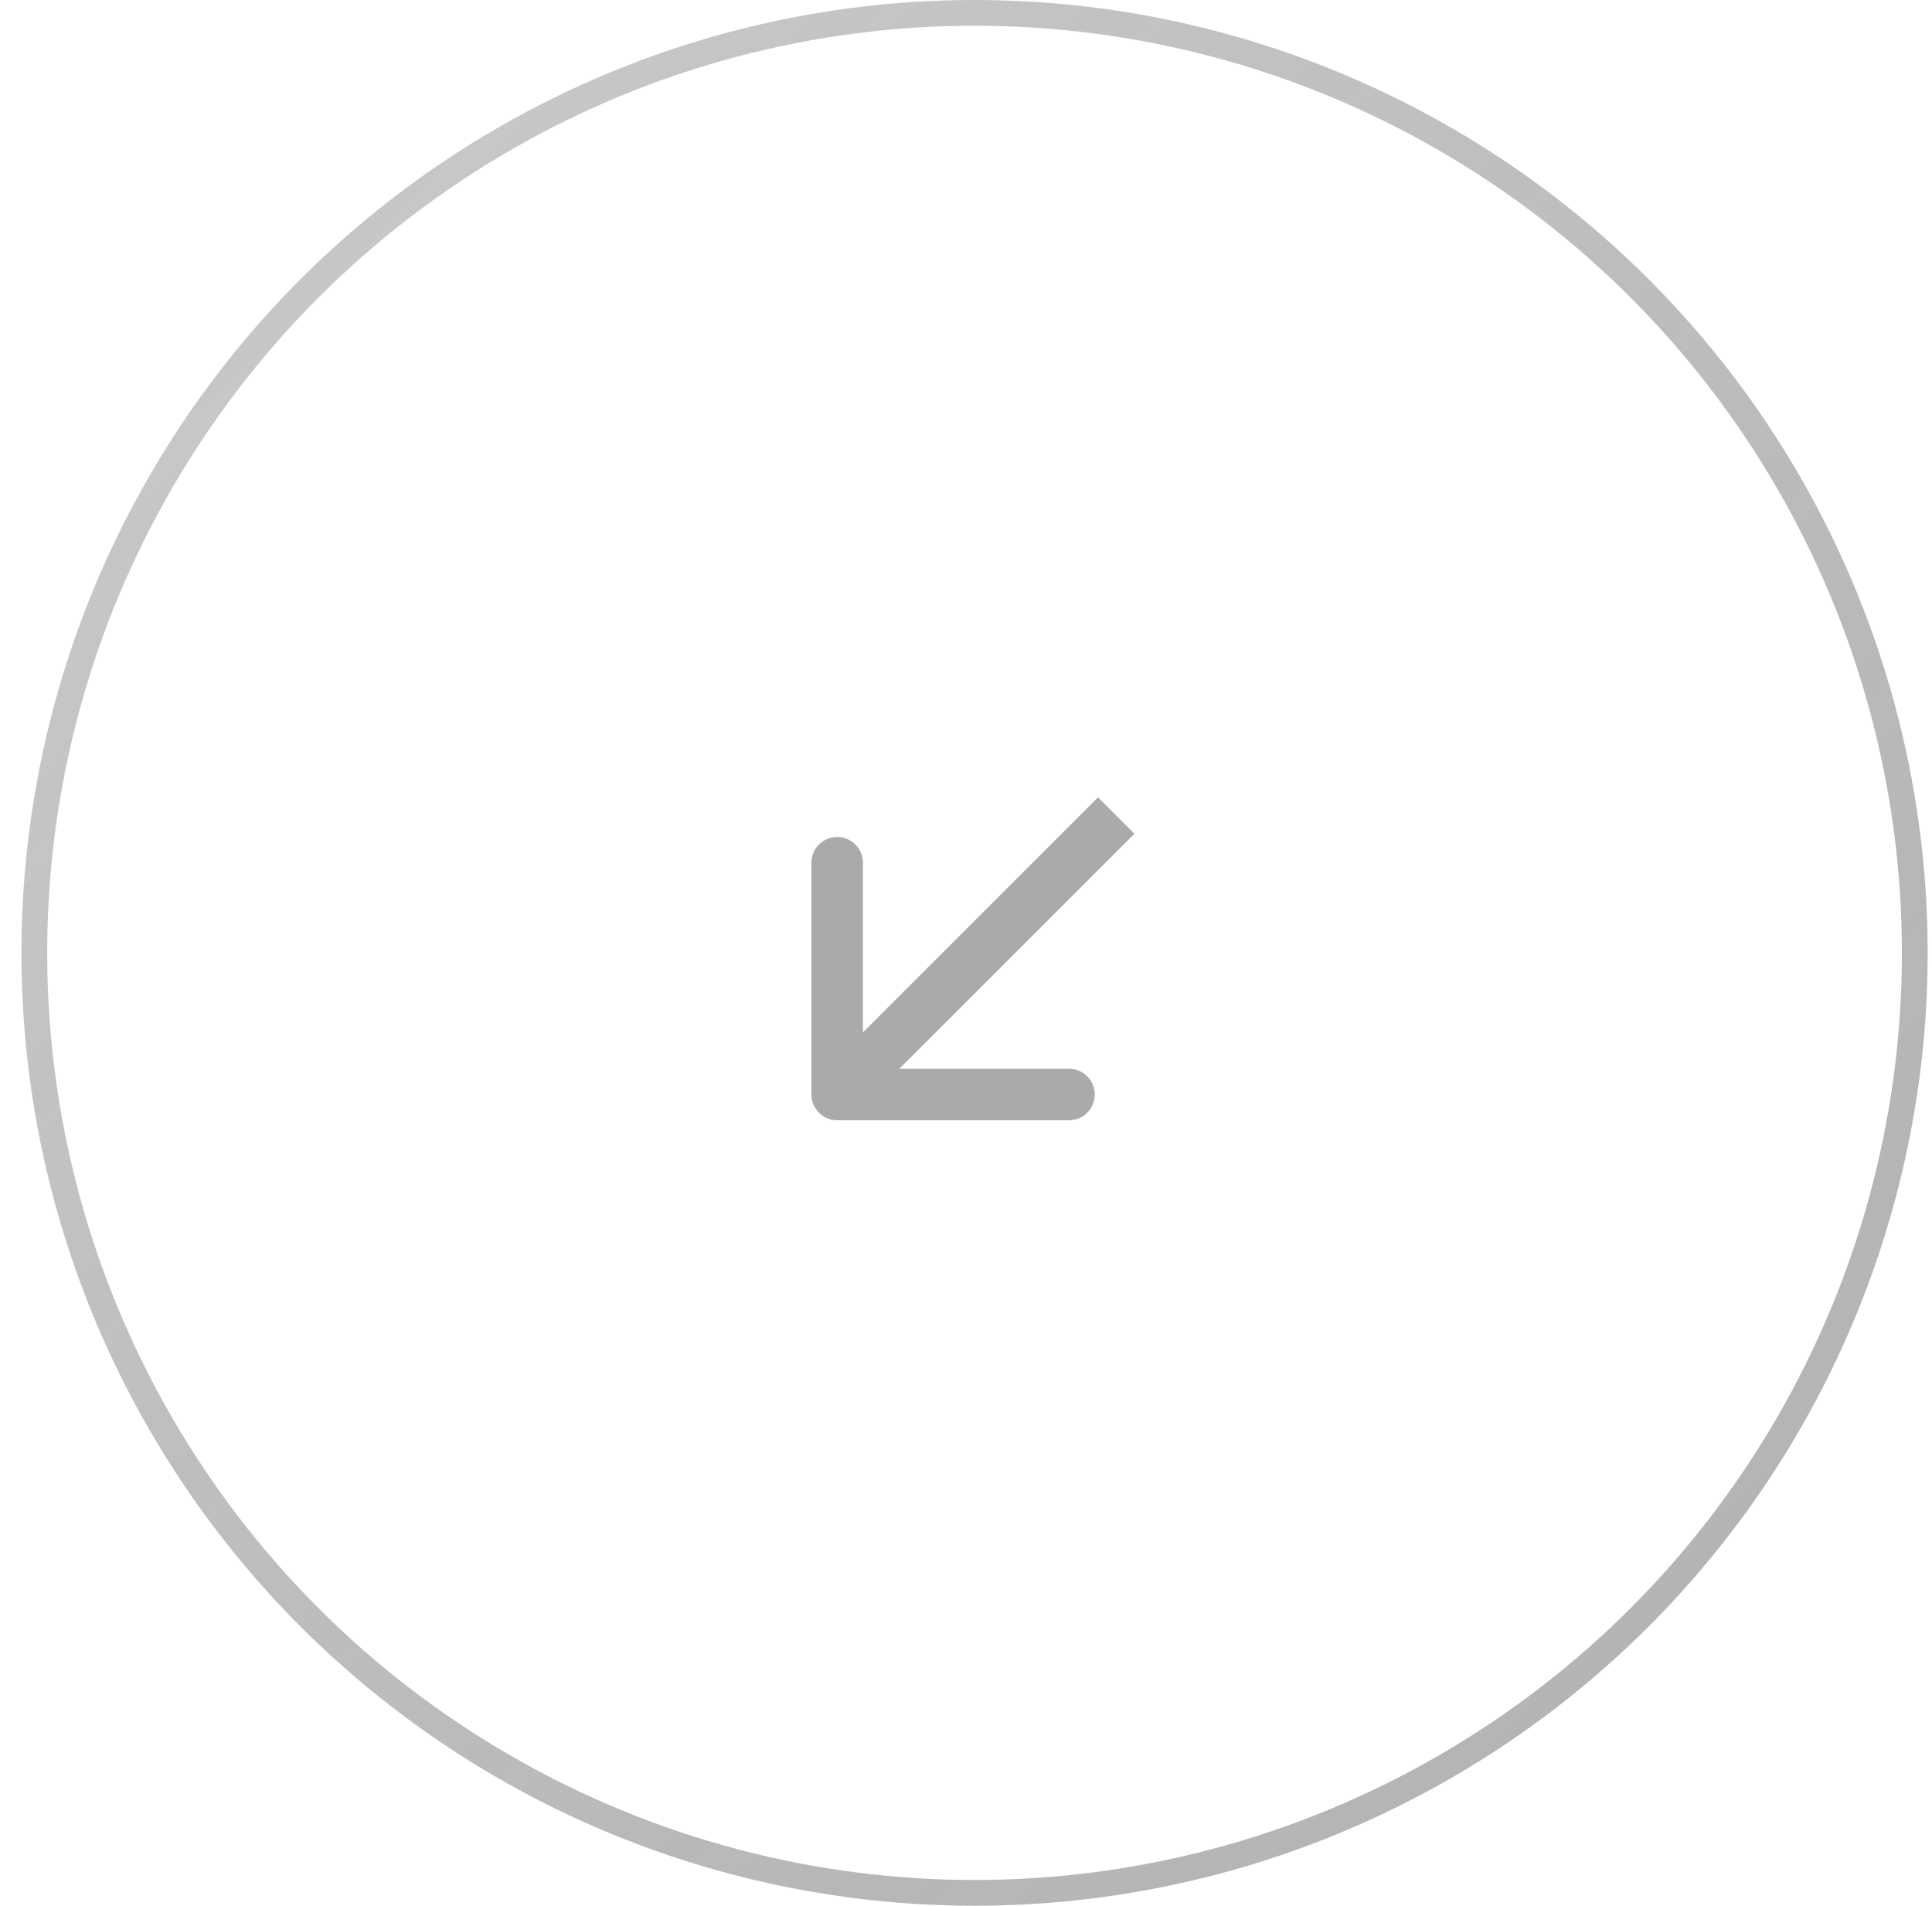 <svg width="75" height="74" viewBox="0 0 75 74" fill="none" xmlns="http://www.w3.org/2000/svg">
<path d="M31.499 42.5C31.499 43.052 31.946 43.5 32.499 43.5L41.499 43.5C42.051 43.5 42.499 43.052 42.499 42.5C42.499 41.948 42.051 41.5 41.499 41.5L33.499 41.5L33.499 33.5C33.499 32.948 33.051 32.5 32.499 32.5C31.946 32.5 31.499 32.948 31.499 33.5L31.499 42.5ZM42.625 30.96L31.792 41.793L33.206 43.207L44.039 32.374L42.625 30.96Z" fill="#AAAAAA"/>
<circle cx="37.832" cy="37" r="36.5" stroke="url(#paint0_linear_1408_58)"/>
<defs>
<linearGradient id="paint0_linear_1408_58" x1="-7.39" y1="-3.06727e-07" x2="74.832" y2="83.25" gradientUnits="userSpaceOnUse">
<stop stop-color="#787878" stop-opacity="0.37"/>
<stop offset="1" stop-opacity="0.31"/>
</linearGradient>
</defs>
</svg>
